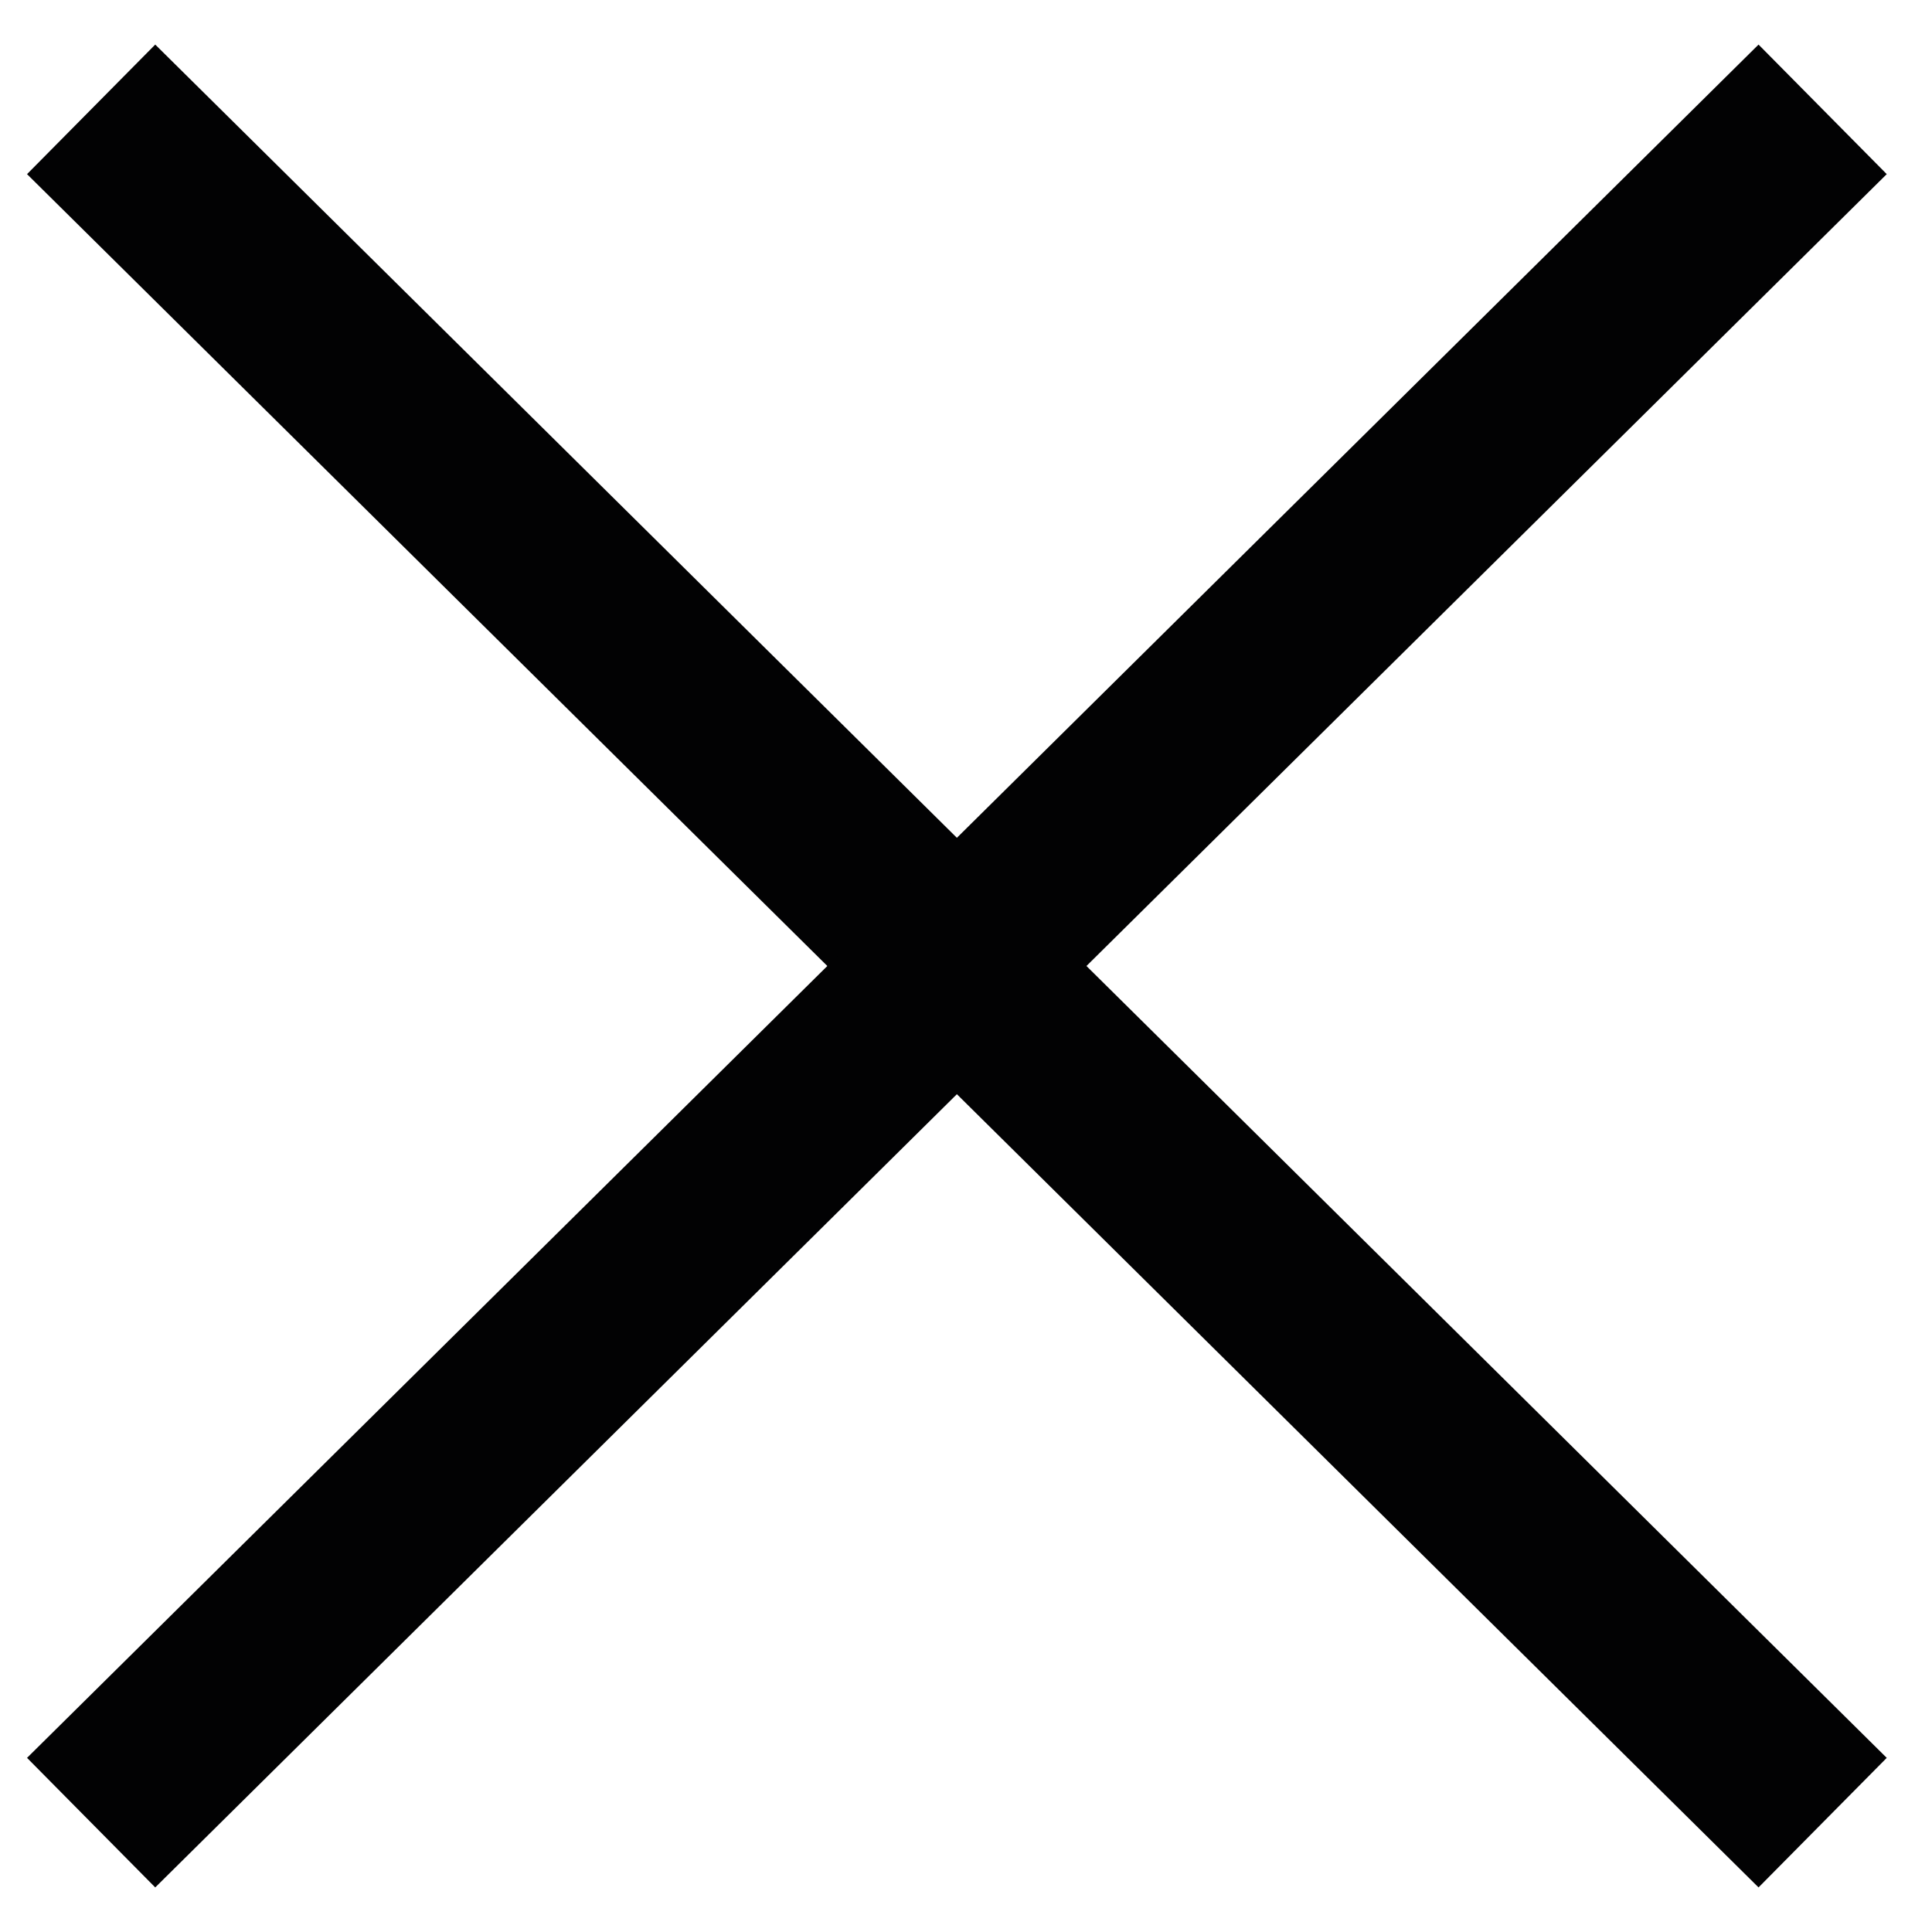 <?xml version="1.0" encoding="utf-8"?>
<!-- Generator: Adobe Illustrator 25.3.1, SVG Export Plug-In . SVG Version: 6.00 Build 0)  -->
<svg version="1.1" id="Layer_1" xmlns="http://www.w3.org/2000/svg" xmlns:xlink="http://www.w3.org/1999/xlink" x="0px" y="0px"
	 viewBox="0 0 10.6 10.6" style="enable-background:new 0 0 10.6 10.6;" xml:space="preserve">
<style type="text/css">
	.st0{fill:none;stroke:#020203;}
</style>
<g>
	<line class="st0" x1="0.5" y1="0.6" x2="10" y2="10"/>
	<line class="st0" x1="0.5" y1="10" x2="10" y2="0.6"/>
</g>
</svg>
